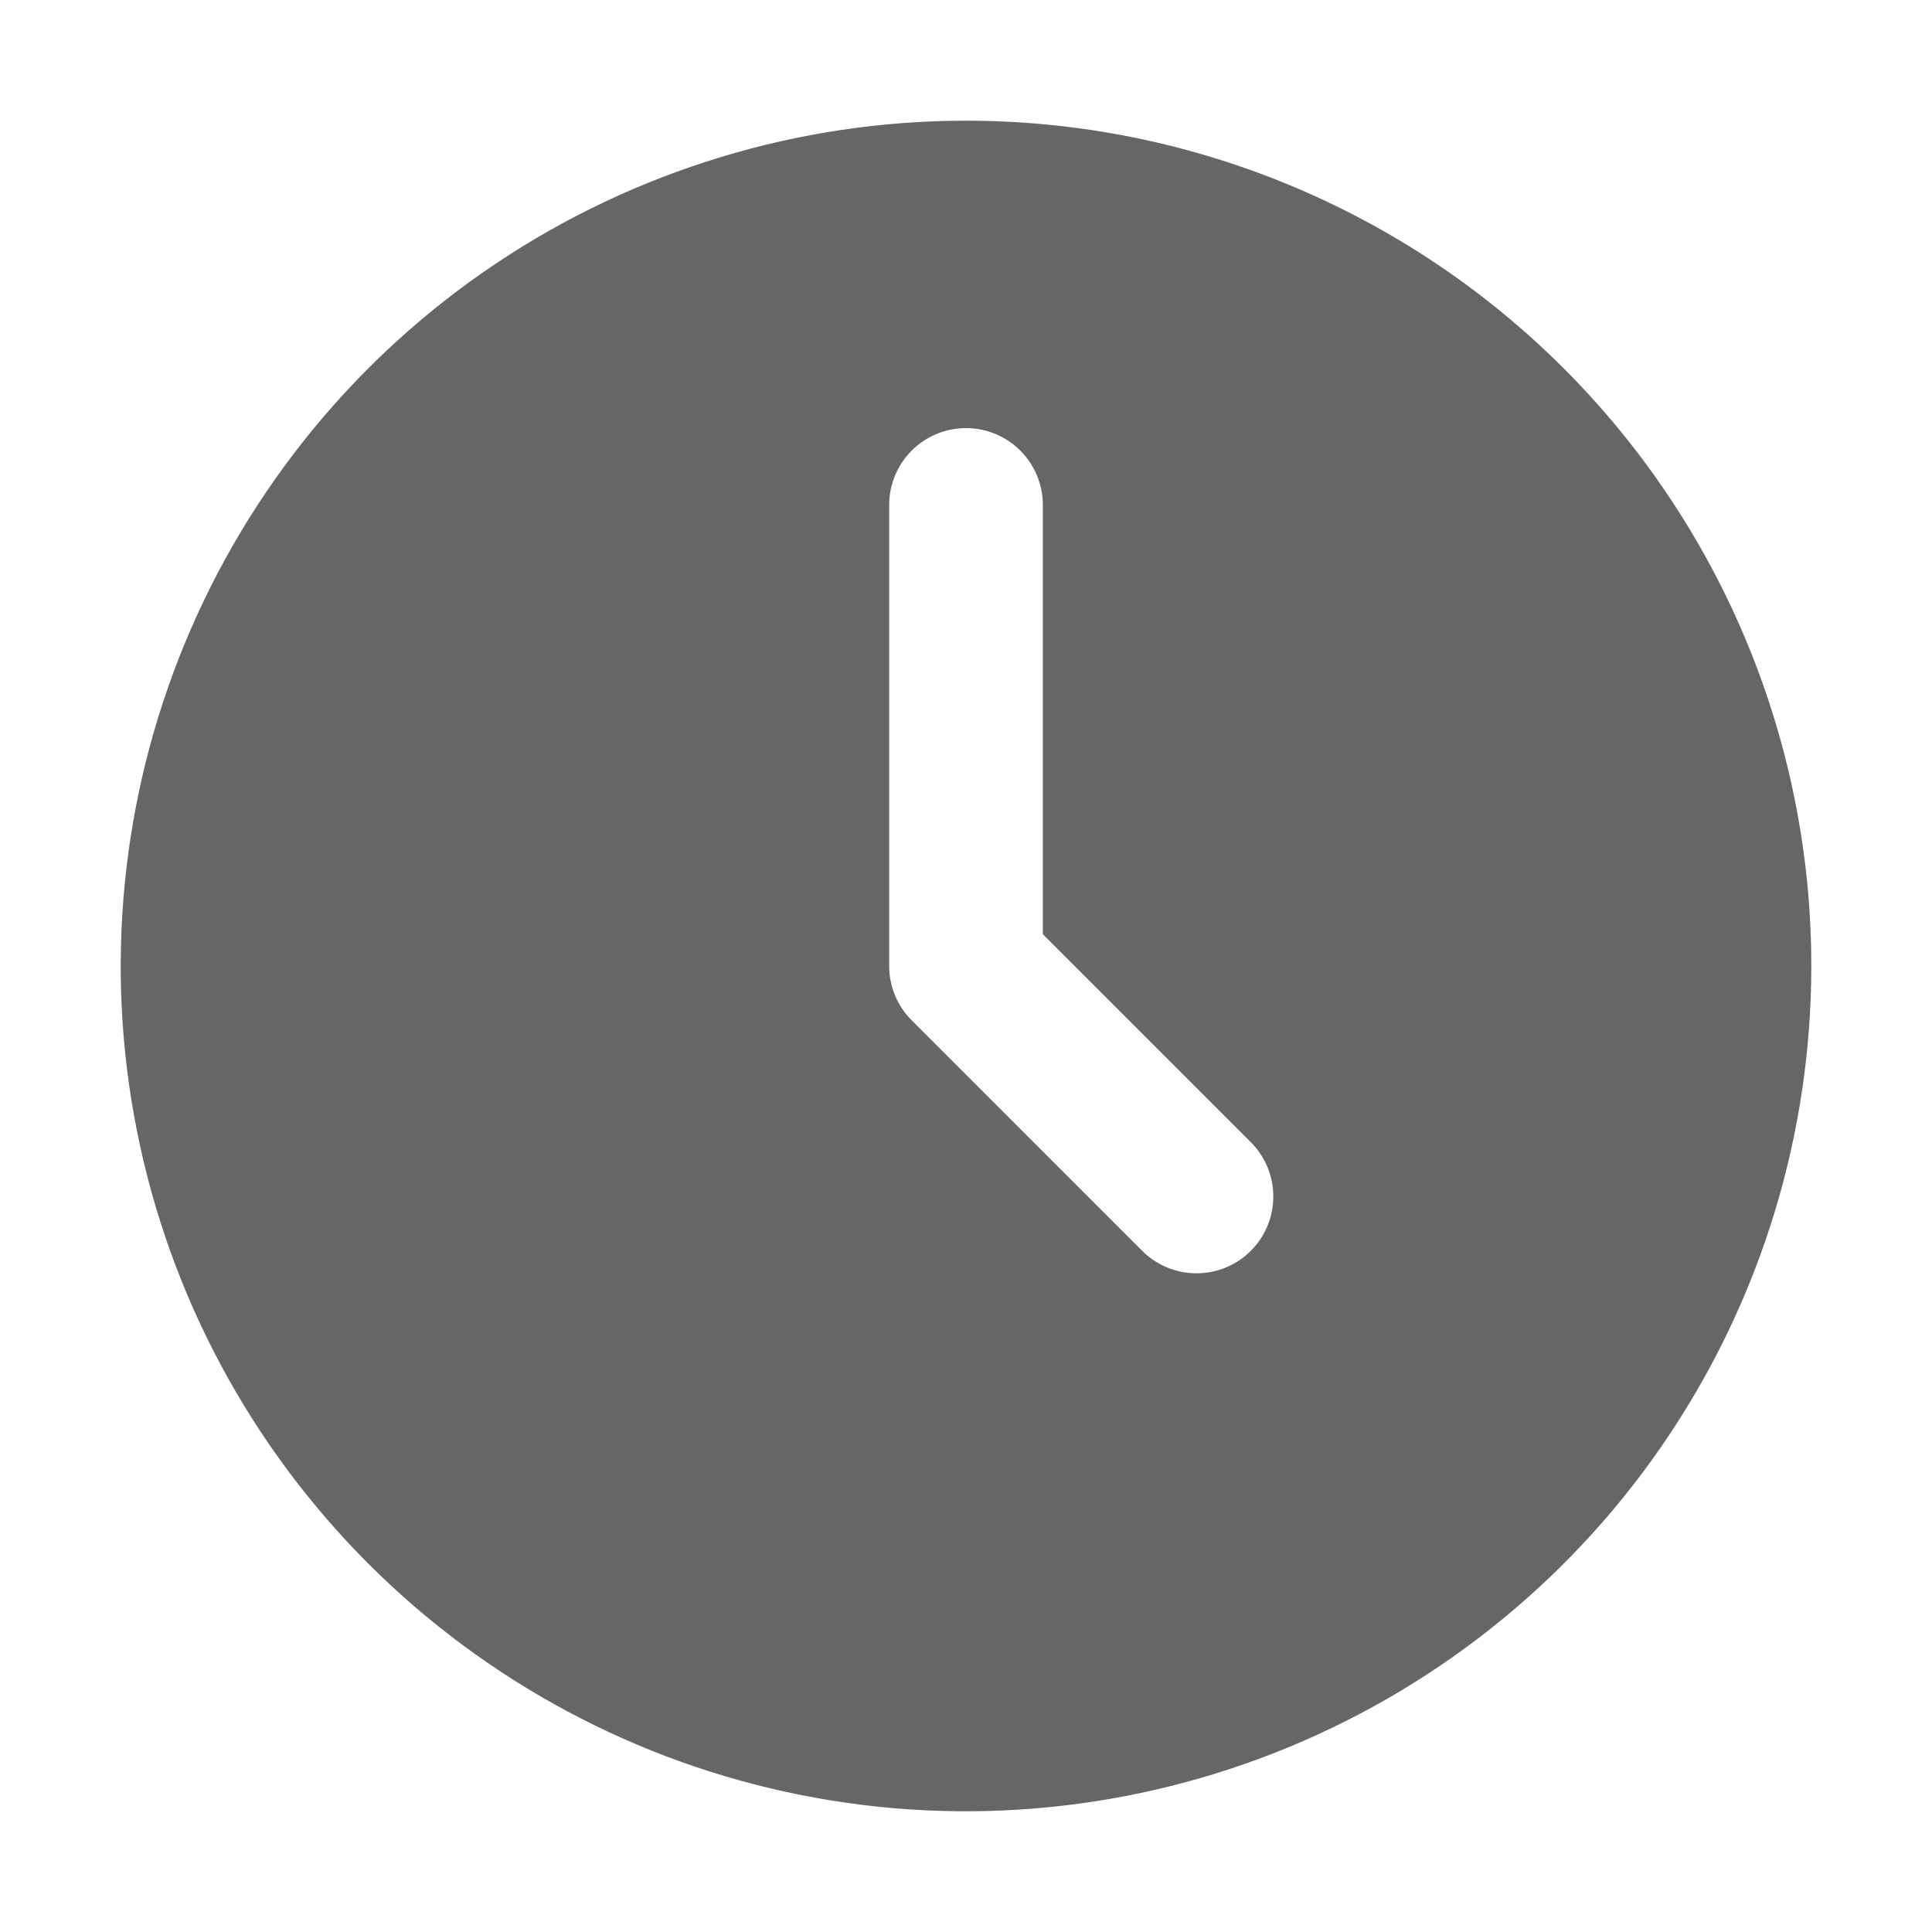 <svg width="17" height="17" viewBox="0 0 17 17" fill="none" xmlns="http://www.w3.org/2000/svg">
<path d="M8.5 1.062C7.029 1.062 5.591 1.499 4.368 2.316C3.145 3.133 2.192 4.295 1.629 5.654C1.066 7.013 0.918 8.508 1.205 9.951C1.492 11.394 2.201 12.719 3.241 13.759C4.281 14.799 5.606 15.508 7.049 15.795C8.492 16.082 9.987 15.934 11.346 15.371C12.705 14.808 13.867 13.855 14.684 12.632C15.501 11.409 15.938 9.971 15.938 8.5C15.938 6.527 15.154 4.636 13.759 3.241C12.364 1.846 10.473 1.062 8.5 1.062ZM11.006 11.006C10.88 11.133 10.708 11.204 10.528 11.204C10.349 11.204 10.177 11.133 10.05 11.006L8.022 8.978C7.895 8.851 7.824 8.679 7.824 8.5V4.443C7.824 4.264 7.895 4.092 8.022 3.965C8.149 3.838 8.321 3.767 8.5 3.767C8.679 3.767 8.851 3.838 8.978 3.965C9.105 4.092 9.176 4.264 9.176 4.443V8.22L11.006 10.05C11.133 10.177 11.204 10.349 11.204 10.528C11.204 10.708 11.133 10.88 11.006 11.006Z" fill="#666666"/>
</svg>
